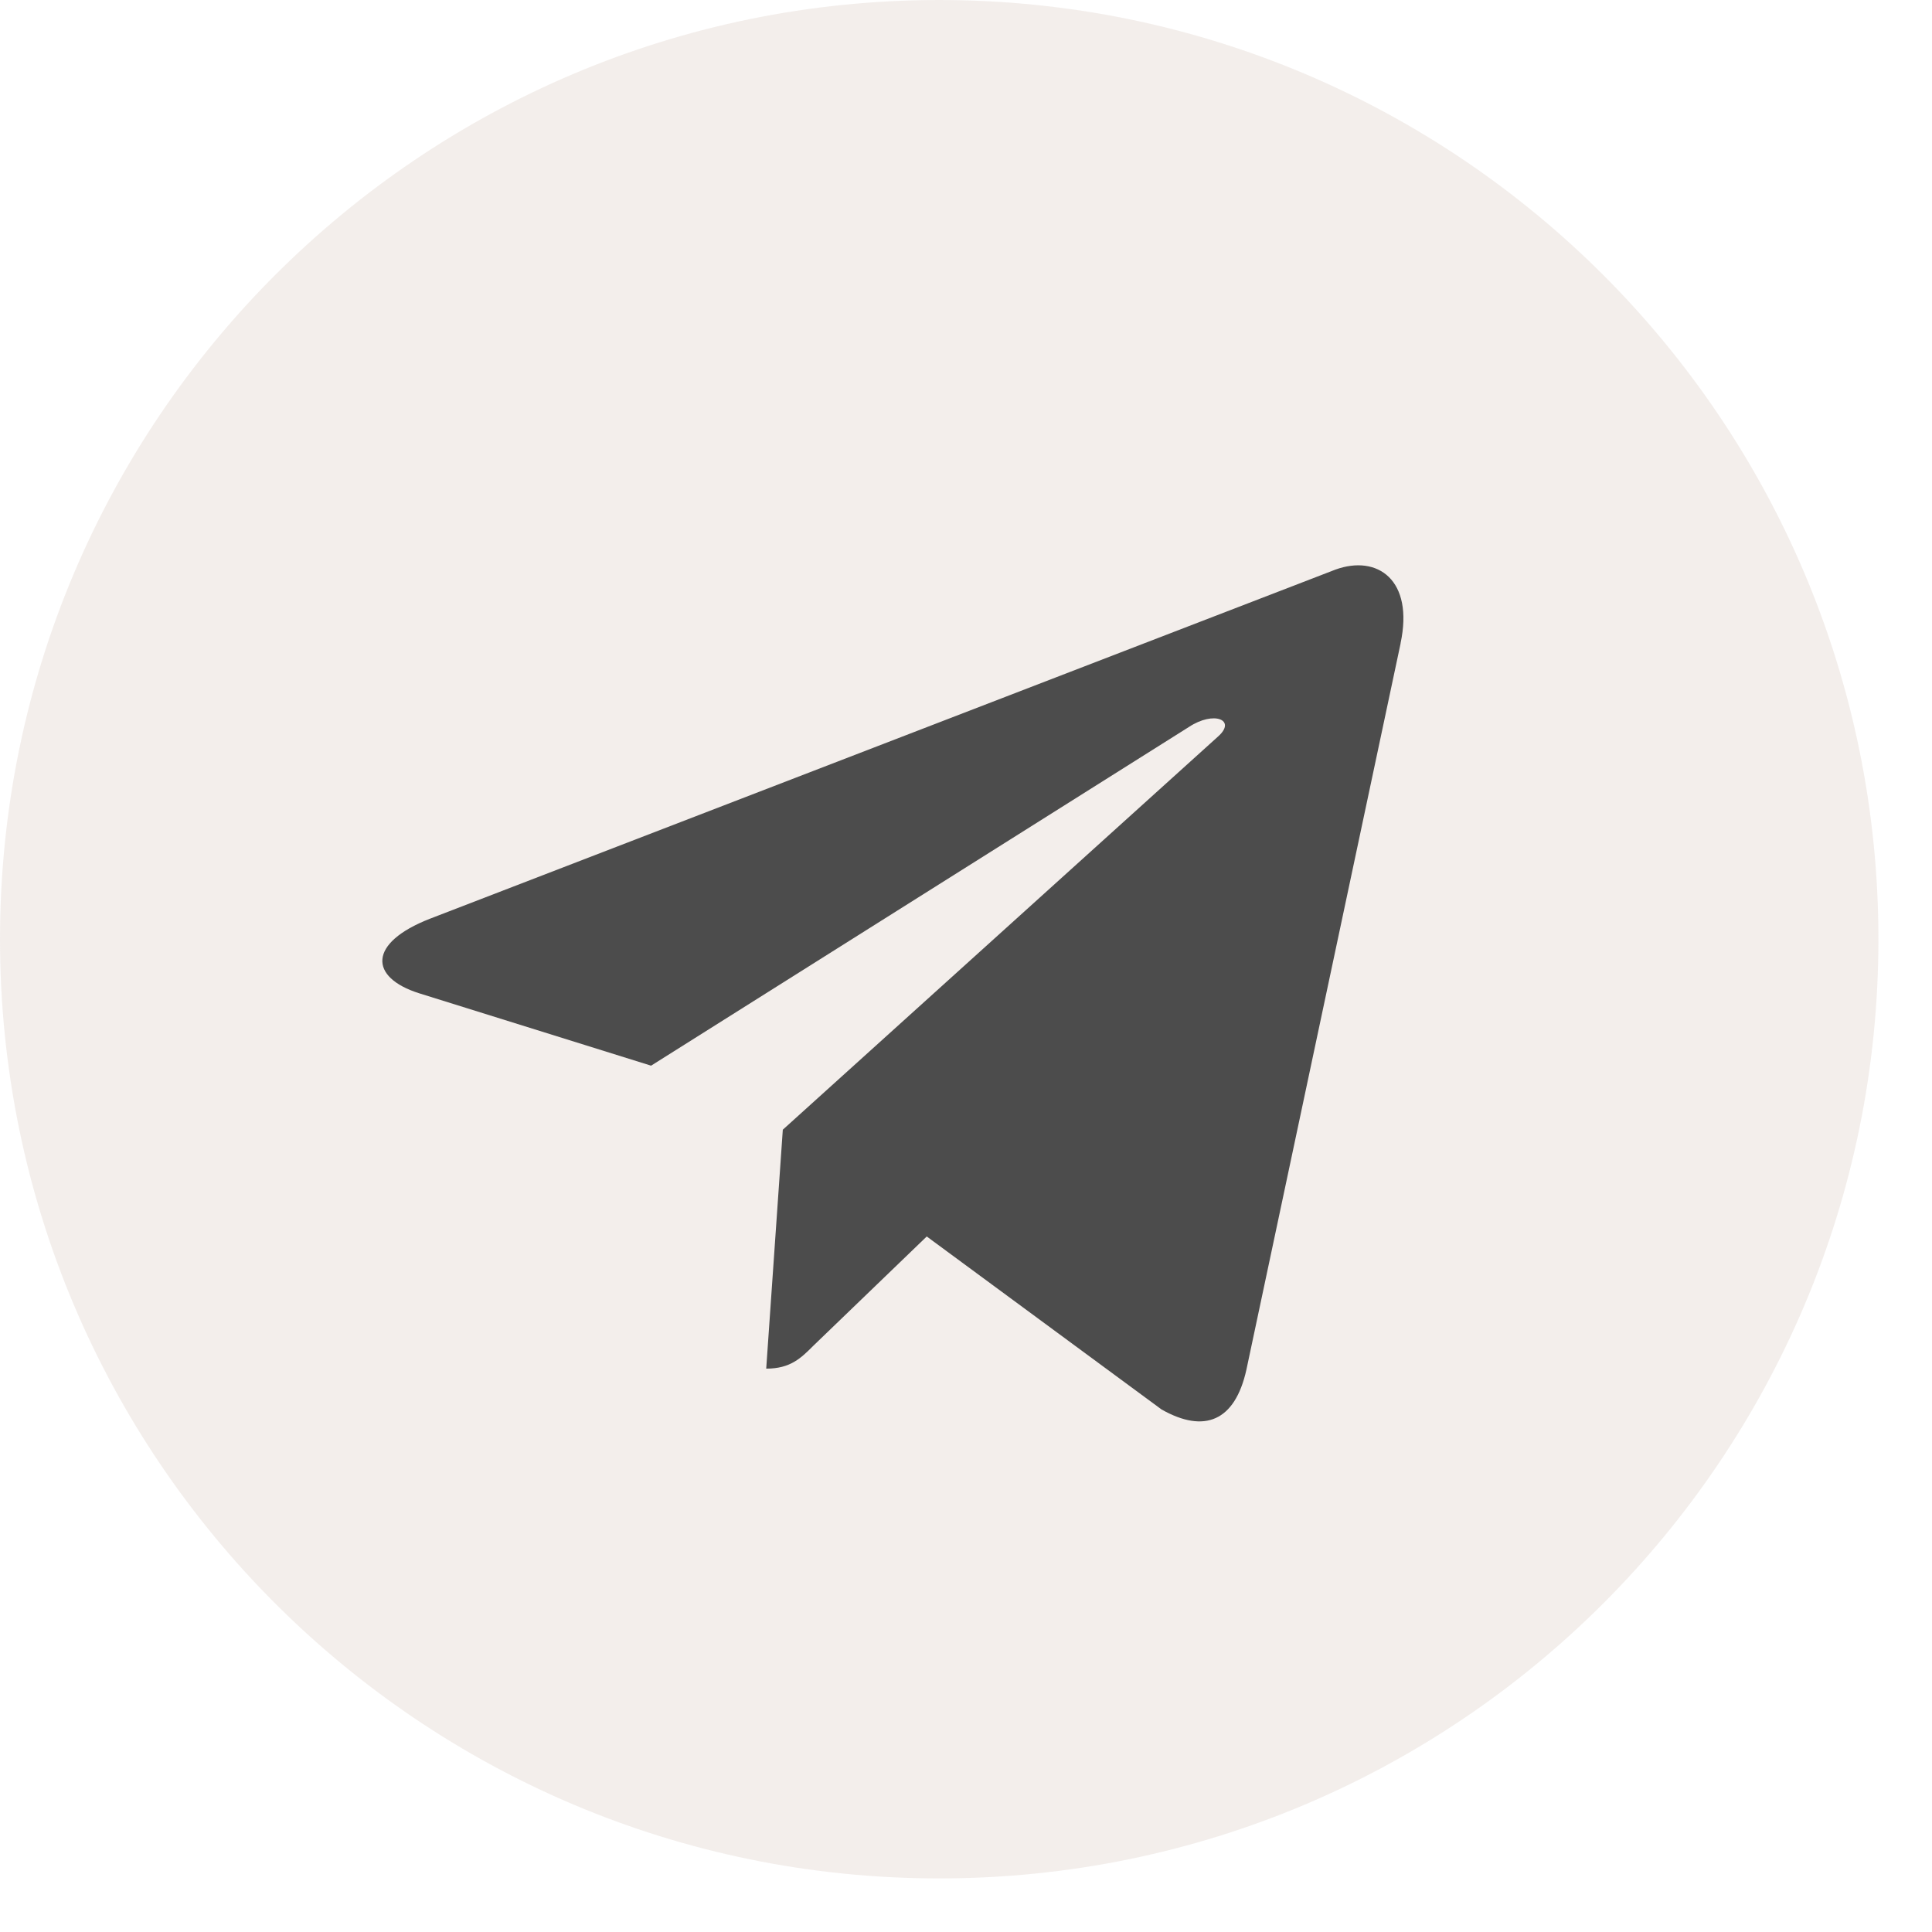 <?xml version="1.0" encoding="UTF-8"?> <svg xmlns="http://www.w3.org/2000/svg" width="22" height="22" viewBox="0 0 22 22" fill="none"><g opacity="0.7"><path d="M10.695 21.39C16.602 21.39 21.39 16.602 21.39 10.695C21.39 4.788 16.602 0 10.695 0C4.788 0 0 4.788 0 10.695C0 16.602 4.788 21.39 10.695 21.39Z" fill="#EEE7E3"></path><path d="M4.895 10.462L15.207 6.486C15.685 6.313 16.103 6.603 15.948 7.327L15.949 7.326L14.193 15.597C14.063 16.184 13.715 16.326 13.227 16.05L10.553 14.08L9.264 15.322C9.121 15.465 9.001 15.585 8.725 15.585L8.914 12.864L13.87 8.387C14.085 8.197 13.822 8.09 13.537 8.279L7.414 12.135L4.774 11.311C4.201 11.13 4.188 10.738 4.895 10.462Z" fill="black"></path></g></svg> 